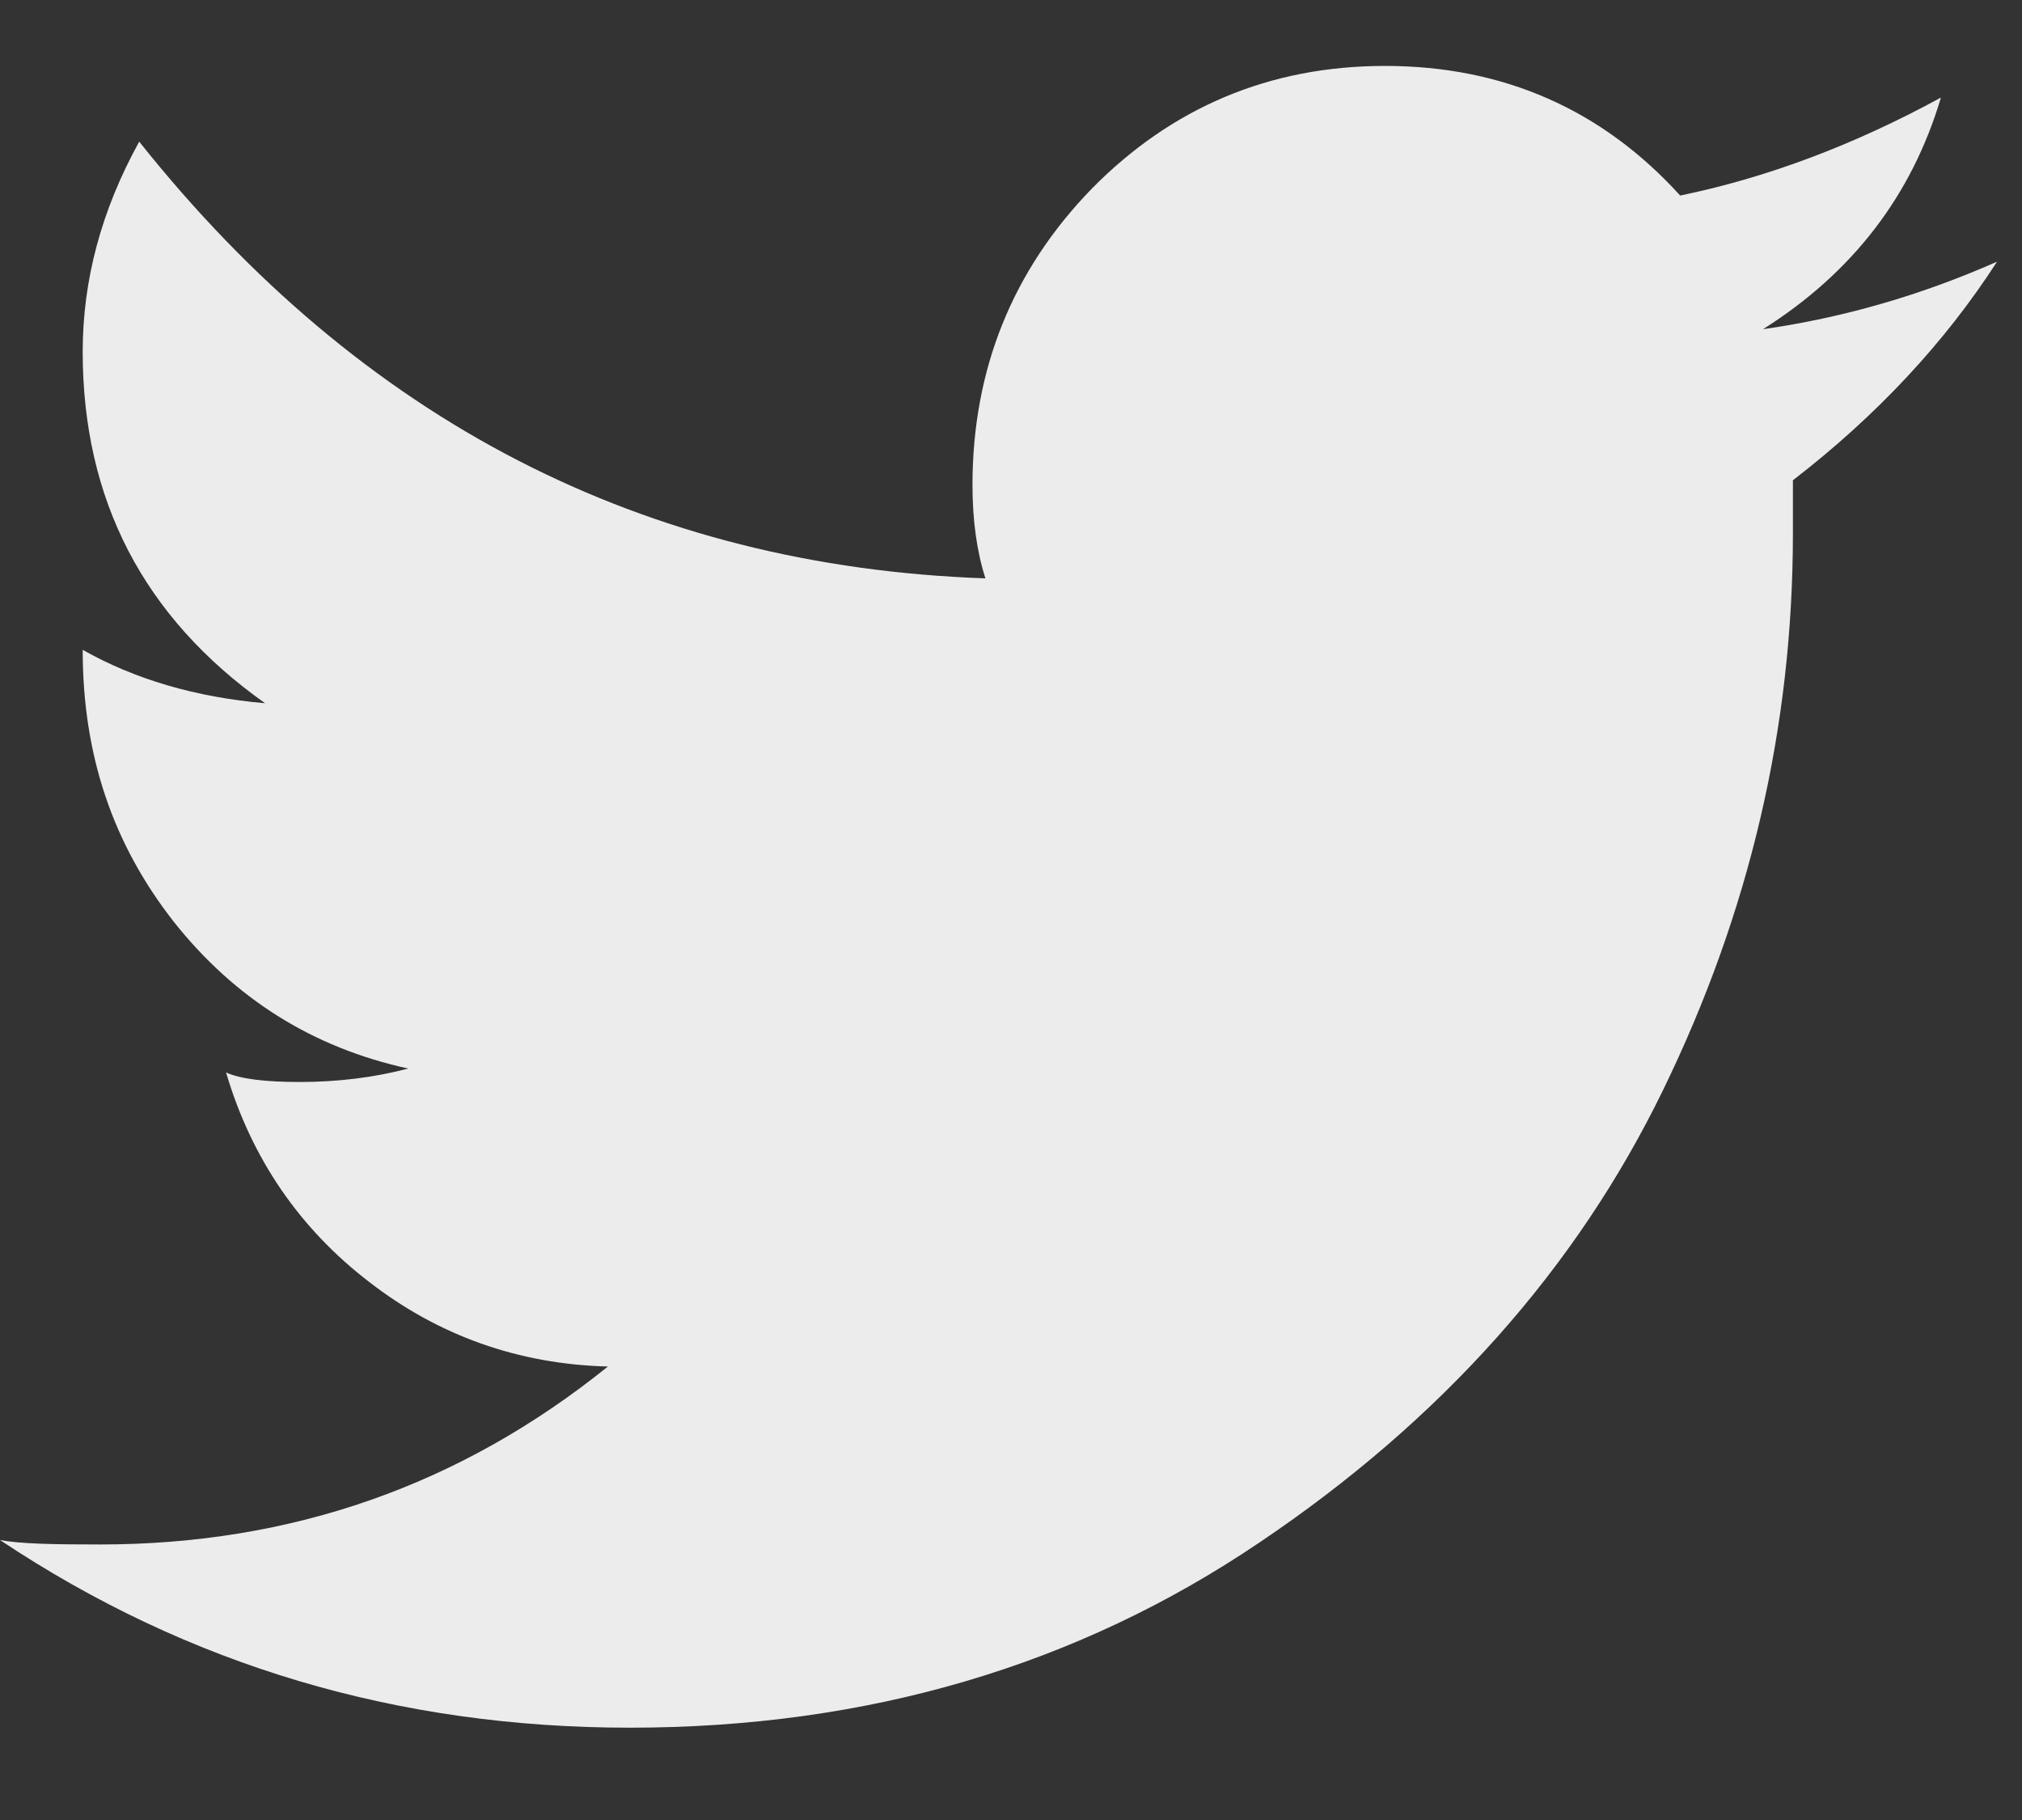 <?xml version="1.0" encoding="UTF-8"?>
<svg width="20px" height="18px" viewBox="0 0 20 18" version="1.1" xmlns="http://www.w3.org/2000/svg" xmlns:xlink="http://www.w3.org/1999/xlink">
    <rect x="0" y="0" width="20" height="18" fill="#333333" stroke="none"/>
    <!-- Generator: sketchtool 55.1 (78136) - https://sketchapp.com -->
    <title>8C610DB3-1EEE-4318-9CC2-969299B92466@1x</title>
    <desc>Created with sketchtool.</desc>
    <g id="Landing-pages" stroke="none" stroke-width="1" fill="none" fill-rule="evenodd">
        <g id="LP2-short" transform="translate(-493, -1264)" fill="#ECECEC">
            <g id="LP-short-footer" transform="translate(0, 1220)">
                <g id="Group-10" transform="translate(403, 41)">
                    <path d="M107.438,6.256 C108.324,5.697 108.91,4.934 109.198,3.965 C108.336,4.435 107.477,4.757 106.619,4.934 C105.848,4.084 104.871,3.652 103.7,3.652 C102.556,3.652 101.589,4.064 100.8,4.865 C100.015,5.672 99.619,6.654 99.619,7.797 C99.619,8.145 99.662,8.456 99.747,8.72 C96.372,8.602 93.578,7.165 91.377,4.401 C91.004,5.076 90.818,5.767 90.818,6.479 C90.818,7.943 91.42,9.104 92.622,9.955 C91.937,9.896 91.332,9.718 90.818,9.427 C90.818,10.472 91.117,11.346 91.717,12.114 C92.319,12.875 93.093,13.362 94.038,13.568 C93.696,13.658 93.335,13.701 92.964,13.701 C92.621,13.701 92.379,13.671 92.236,13.607 C92.488,14.459 92.964,15.151 93.652,15.679 C94.338,16.21 95.127,16.492 96.013,16.515 C94.552,17.692 92.88,18.275 90.99,18.275 C90.527,18.275 90.199,18.269 90,18.231 C91.862,19.472 93.935,20.087 96.228,20.087 C98.575,20.087 100.65,19.477 102.455,18.257 C104.26,17.043 105.591,15.546 106.448,13.784 C107.307,12.022 107.734,10.191 107.734,8.277 L107.734,7.75 C108.565,7.109 109.238,6.386 109.753,5.588 C109.007,5.918 108.235,6.142 107.438,6.256" id="Fill-5"></path>
                </g>
            </g>
        </g>
    </g>
</svg>